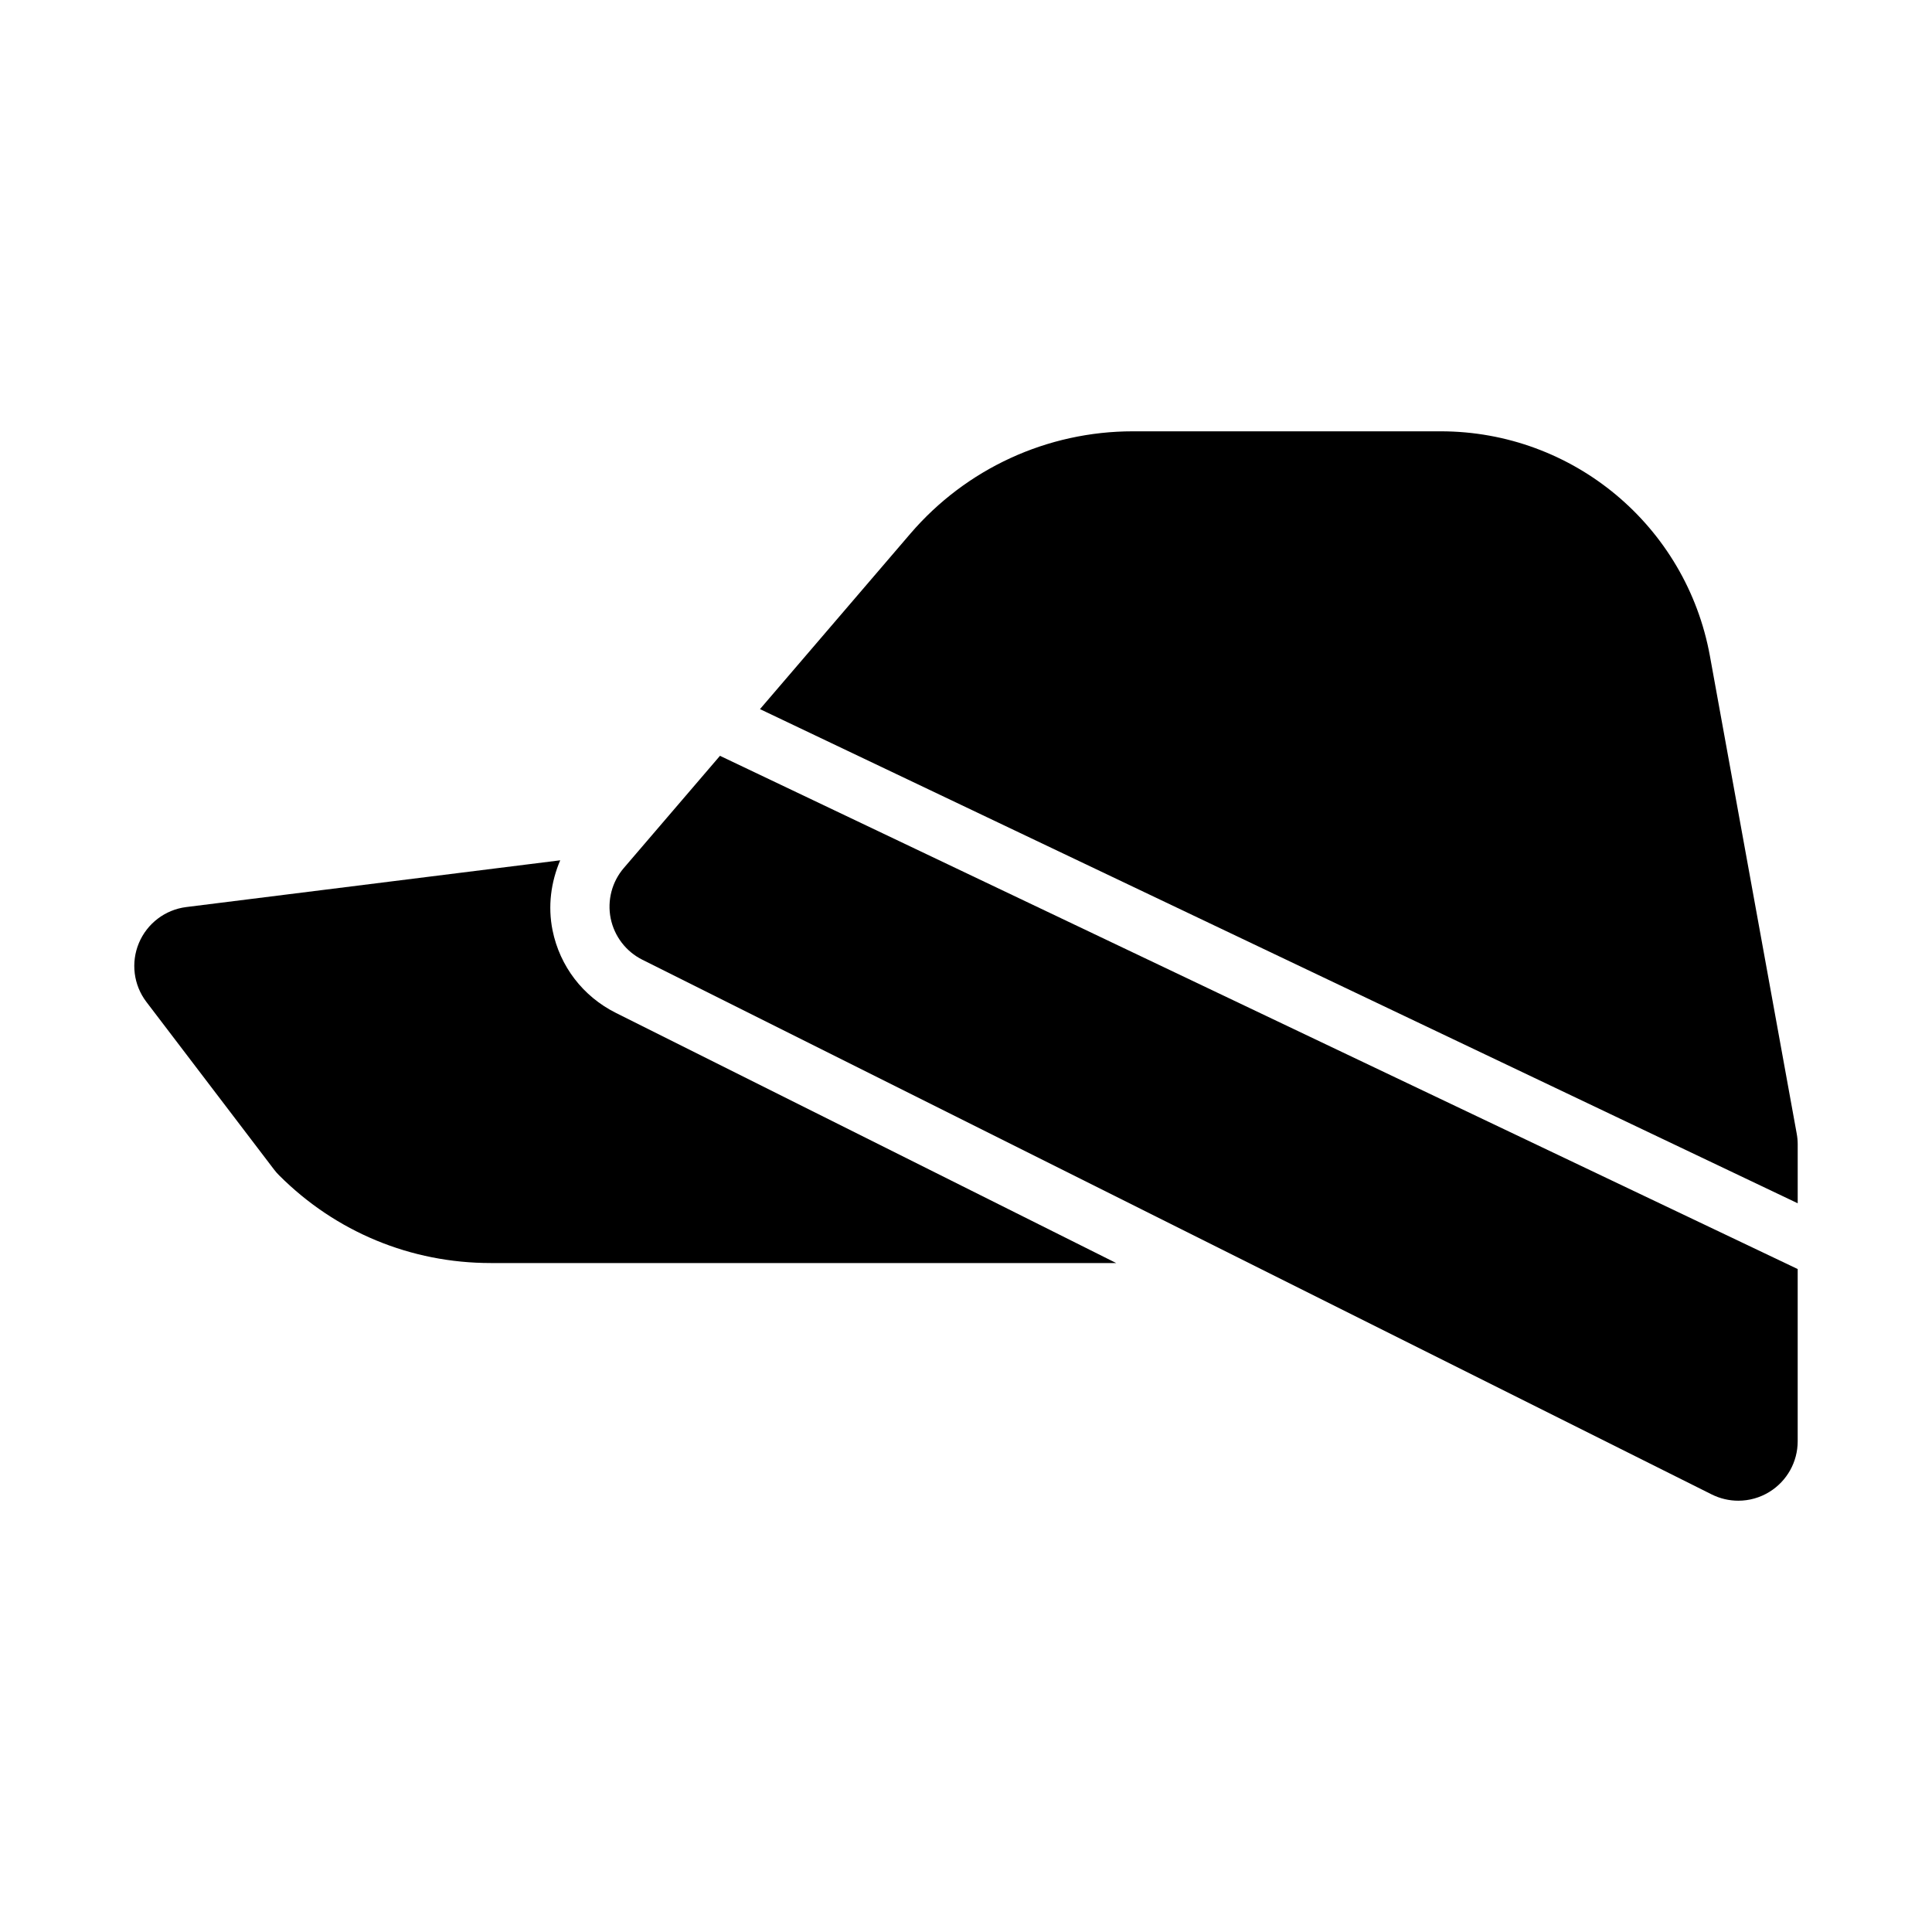 <?xml version="1.0" encoding="UTF-8"?>
<!-- Uploaded to: ICON Repo, www.iconrepo.com, Generator: ICON Repo Mixer Tools -->
<svg fill="#000000" width="800px" height="800px" version="1.1" viewBox="144 144 512 512" xmlns="http://www.w3.org/2000/svg">
 <g>
  <path d="m620.41 462.88v-15.645c0-0.938-0.094-1.891-0.262-2.812l-23-126.57c-6.273-34.504-36.285-59.551-71.355-59.551h-81.566c-22.695 0-44.188 9.887-58.98 27.137l-39.844 46.484z"/>
  <path d="m334.8 344.3-25.473 29.719c-3.168 3.676-4.441 8.609-3.492 13.359 0.969 4.75 4.059 8.793 8.395 10.961l283.39 141.7c2.231 1.109 4.629 1.664 7.043 1.664 2.875 0 5.75-0.785 8.273-2.352 4.641-2.875 7.469-7.934 7.469-13.395v-45.648z"/>
  <path d="m307.2 412.42c-8.719-4.367-14.836-12.348-16.773-21.895-1.281-6.398-0.422-12.77 2.035-18.535l-99.082 12.387c-5.598 0.691-10.379 4.336-12.562 9.516-2.184 5.195-1.43 11.164 1.984 15.637l33.793 44.371c0.43 0.57 0.891 1.105 1.398 1.598 14.977 14.977 34.871 23.219 56.059 23.219h165.75z"/>
 </g>
</svg>